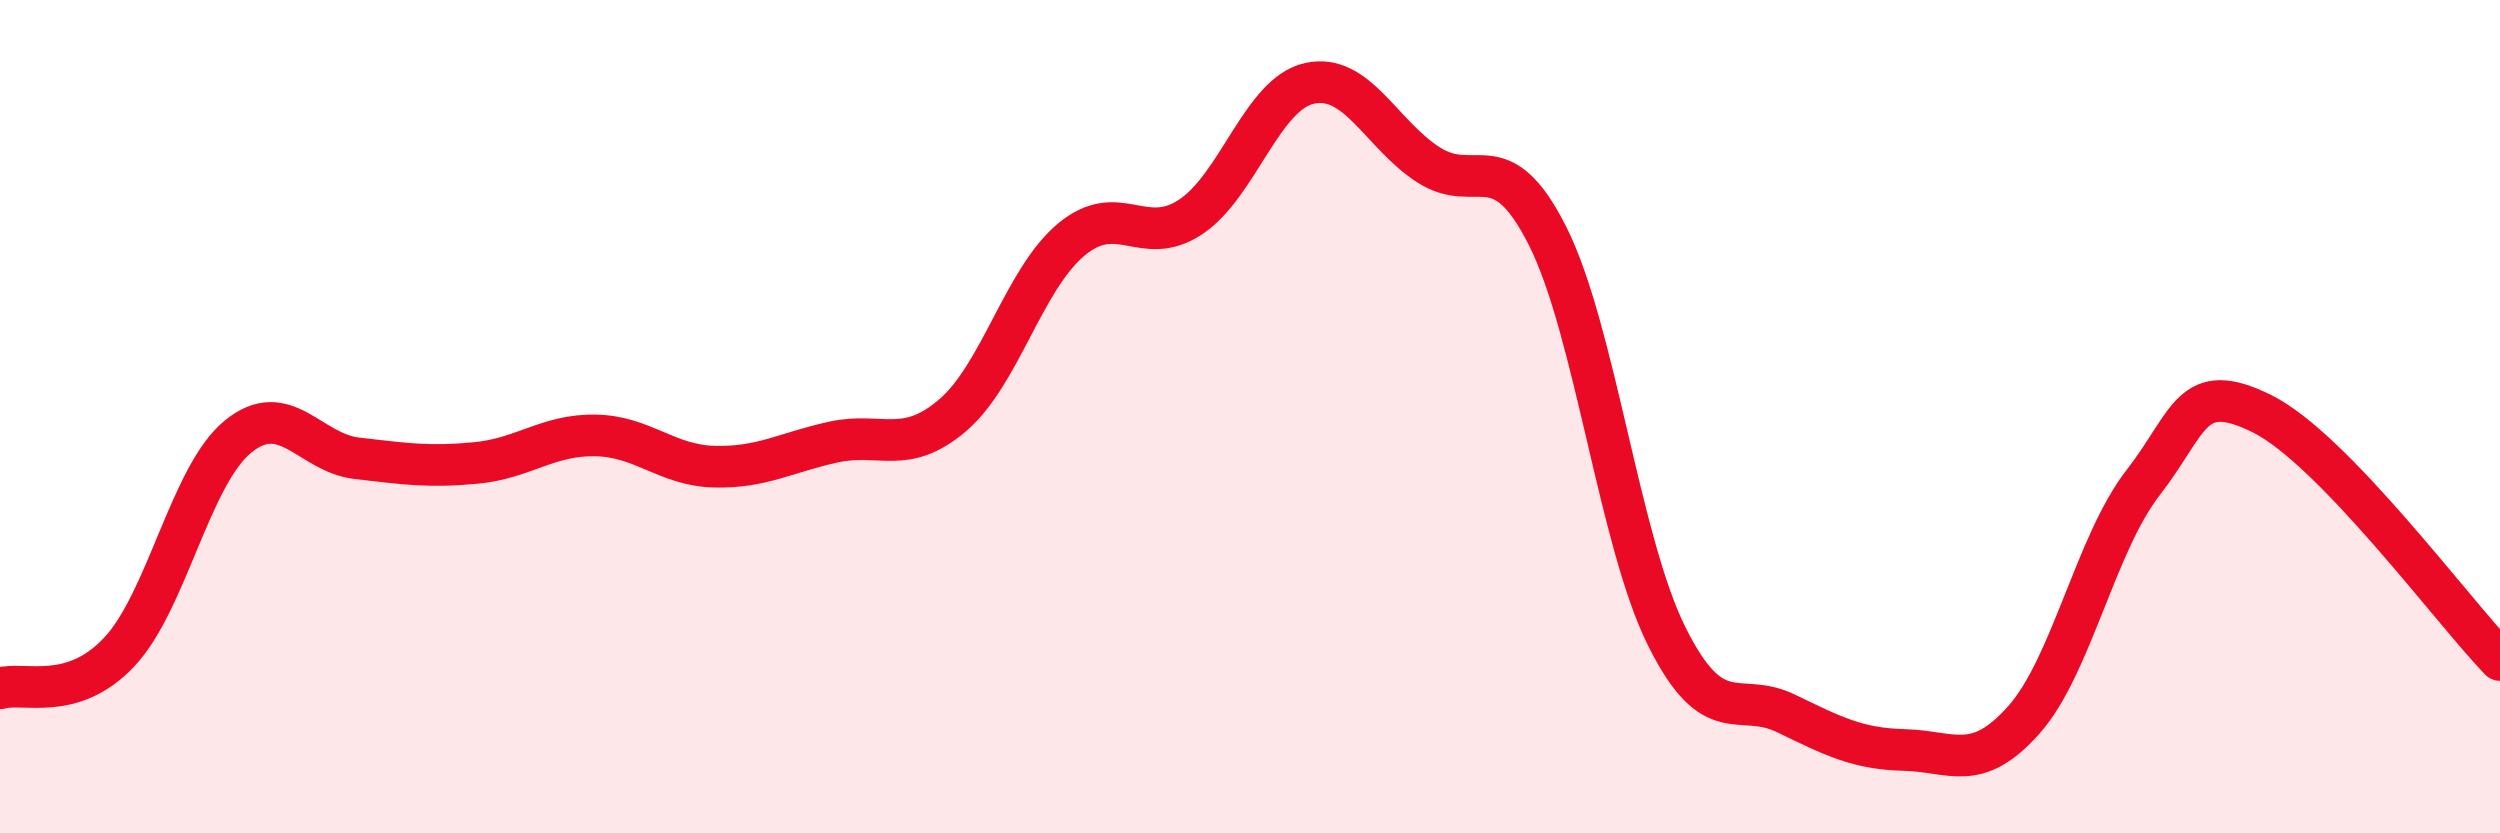 
    <svg width="60" height="20" viewBox="0 0 60 20" xmlns="http://www.w3.org/2000/svg">
      <path
        d="M 0,16.52 C 0.57,16.35 1.72,16.86 2.86,15.65 C 4,14.44 4.57,11.41 5.71,10.48 C 6.85,9.55 7.43,10.87 8.57,11 C 9.71,11.13 10.29,11.22 11.43,11.11 C 12.57,11 13.15,10.43 14.29,10.45 C 15.43,10.47 16,11.17 17.14,11.2 C 18.28,11.23 18.86,10.86 20,10.61 C 21.14,10.36 21.72,10.94 22.86,9.97 C 24,9 24.57,6.7 25.71,5.75 C 26.85,4.8 27.43,5.96 28.57,5.21 C 29.71,4.46 30.29,2.25 31.43,2 C 32.57,1.75 33.15,3.23 34.29,3.96 C 35.43,4.69 36,3.4 37.14,5.66 C 38.28,7.92 38.86,12.98 40,15.27 C 41.14,17.56 41.72,16.57 42.86,17.12 C 44,17.67 44.57,17.97 45.71,18 C 46.85,18.03 47.43,18.56 48.57,17.28 C 49.71,16 50.29,13.06 51.43,11.59 C 52.57,10.12 52.58,9.08 54.29,9.93 C 56,10.78 58.86,14.66 60,15.84L60 20L0 20Z"
        fill="#EB0A25"
        opacity="0.1"
        stroke-linecap="round"
        stroke-linejoin="round"
      />
      <path
        d="M 0,16.52 C 0.57,16.35 1.72,16.86 2.86,15.65 C 4,14.44 4.57,11.41 5.71,10.48 C 6.85,9.55 7.43,10.87 8.57,11 C 9.71,11.13 10.29,11.22 11.43,11.11 C 12.57,11 13.15,10.43 14.29,10.45 C 15.43,10.47 16,11.17 17.14,11.2 C 18.28,11.23 18.86,10.86 20,10.61 C 21.14,10.36 21.72,10.94 22.86,9.97 C 24,9 24.57,6.7 25.71,5.75 C 26.85,4.8 27.43,5.96 28.57,5.21 C 29.71,4.46 30.29,2.25 31.43,2 C 32.57,1.75 33.15,3.23 34.29,3.96 C 35.43,4.69 36,3.4 37.14,5.66 C 38.28,7.92 38.86,12.98 40,15.27 C 41.14,17.56 41.72,16.57 42.86,17.12 C 44,17.67 44.57,17.97 45.71,18 C 46.85,18.03 47.43,18.56 48.57,17.28 C 49.71,16 50.29,13.06 51.43,11.59 C 52.57,10.12 52.58,9.08 54.29,9.93 C 56,10.78 58.86,14.66 60,15.84"
        stroke="#EB0A25"
        stroke-width="1"
        fill="none"
        stroke-linecap="round"
        stroke-linejoin="round"
      />
    </svg>
  